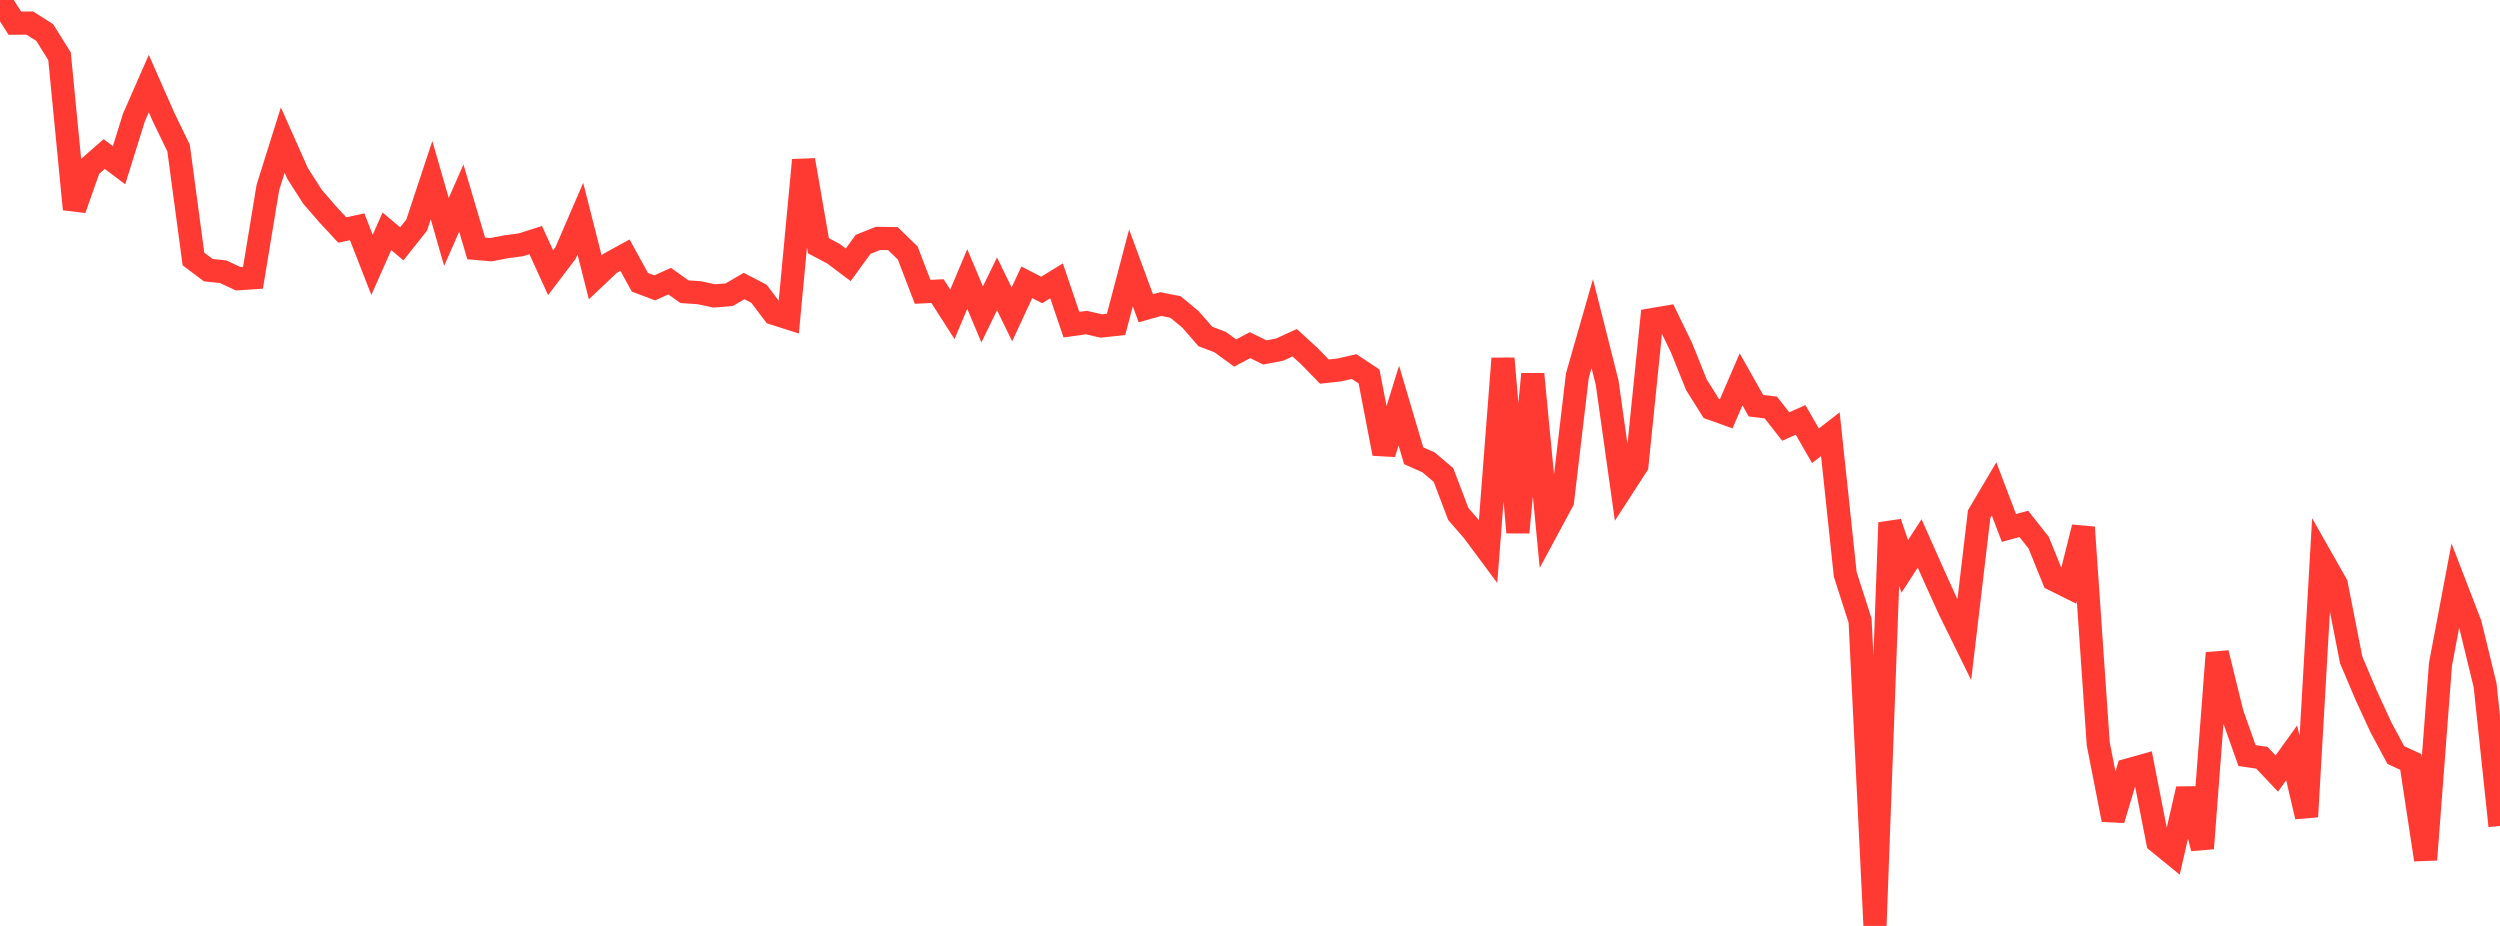 <?xml version="1.0" standalone="no"?>
<!DOCTYPE svg PUBLIC "-//W3C//DTD SVG 1.1//EN" "http://www.w3.org/Graphics/SVG/1.1/DTD/svg11.dtd">

<svg width="135" height="50" viewBox="0 0 135 50" preserveAspectRatio="none" 
  xmlns="http://www.w3.org/2000/svg"
  xmlns:xlink="http://www.w3.org/1999/xlink">


<polyline points="0.0, 0.0 0.804, 1.253 1.607, 1.244 2.411, 1.753 3.214, 3.037 4.018, 11.297 4.821, 9.024 5.625, 8.317 6.429, 8.921 7.232, 6.346 8.036, 4.515 8.839, 6.337 9.643, 7.994 10.446, 13.984 11.25, 14.59 12.054, 14.673 12.857, 15.051 13.661, 14.999 14.464, 10.128 15.268, 7.566 16.071, 9.368 16.875, 10.624 17.679, 11.554 18.482, 12.42 19.286, 12.245 20.089, 14.303 20.893, 12.49 21.696, 13.168 22.5, 12.154 23.304, 9.727 24.107, 12.524 24.911, 10.697 25.714, 13.415 26.518, 13.484 27.321, 13.328 28.125, 13.221 28.929, 12.966 29.732, 14.726 30.536, 13.667 31.339, 11.808 32.143, 14.978 32.946, 14.219 33.75, 13.778 34.554, 15.244 35.357, 15.545 36.161, 15.182 36.964, 15.753 37.768, 15.807 38.571, 15.98 39.375, 15.915 40.179, 15.446 40.982, 15.861 41.786, 16.923 42.589, 17.179 43.393, 8.645 44.196, 13.27 45.0, 13.696 45.804, 14.299 46.607, 13.195 47.411, 12.874 48.214, 12.884 49.018, 13.664 49.821, 15.759 50.625, 15.719 51.429, 16.973 52.232, 15.067 53.036, 16.978 53.839, 15.328 54.643, 16.975 55.446, 15.244 56.25, 15.659 57.054, 15.165 57.857, 17.532 58.661, 17.418 59.464, 17.603 60.268, 17.516 61.071, 14.469 61.875, 16.648 62.679, 16.42 63.482, 16.58 64.286, 17.246 65.089, 18.169 65.893, 18.475 66.696, 19.064 67.5, 18.638 68.304, 19.032 69.107, 18.877 69.911, 18.507 70.714, 19.24 71.518, 20.066 72.321, 19.977 73.125, 19.795 73.929, 20.33 74.732, 24.496 75.536, 21.902 76.339, 24.611 77.143, 24.968 77.946, 25.649 78.75, 27.758 79.554, 28.685 80.357, 29.767 81.161, 19.359 81.964, 28.751 82.768, 20.202 83.571, 28.558 84.375, 27.064 85.179, 20.275 85.982, 17.477 86.786, 20.663 87.589, 26.375 88.393, 25.133 89.196, 17.264 90.0, 17.127 90.804, 18.782 91.607, 20.779 92.411, 22.059 93.214, 22.347 94.018, 20.484 94.821, 21.908 95.625, 22.006 96.429, 23.032 97.232, 22.675 98.036, 24.072 98.839, 23.447 99.643, 31.016 100.446, 33.517 101.25, 50.0 102.054, 28.222 102.857, 30.586 103.661, 29.346 104.464, 31.15 105.268, 32.921 106.071, 34.553 106.875, 27.759 107.679, 26.399 108.482, 28.509 109.286, 28.289 110.089, 29.306 110.893, 31.292 111.696, 31.692 112.5, 28.476 113.304, 40.16 114.107, 44.266 114.911, 41.58 115.714, 41.355 116.518, 45.459 117.321, 46.113 118.125, 42.605 118.929, 45.812 119.732, 35.262 120.536, 38.537 121.339, 40.801 122.143, 40.919 122.946, 41.77 123.75, 40.654 124.554, 44.099 125.357, 30.135 126.161, 31.554 126.964, 35.637 127.768, 37.535 128.571, 39.276 129.375, 40.773 130.179, 41.143 130.982, 46.423 131.786, 35.873 132.589, 31.619 133.393, 33.706 134.196, 37.007 135.0, 44.598" fill="none" stroke="#ff3a33" stroke-width="1.25"/>

</svg>